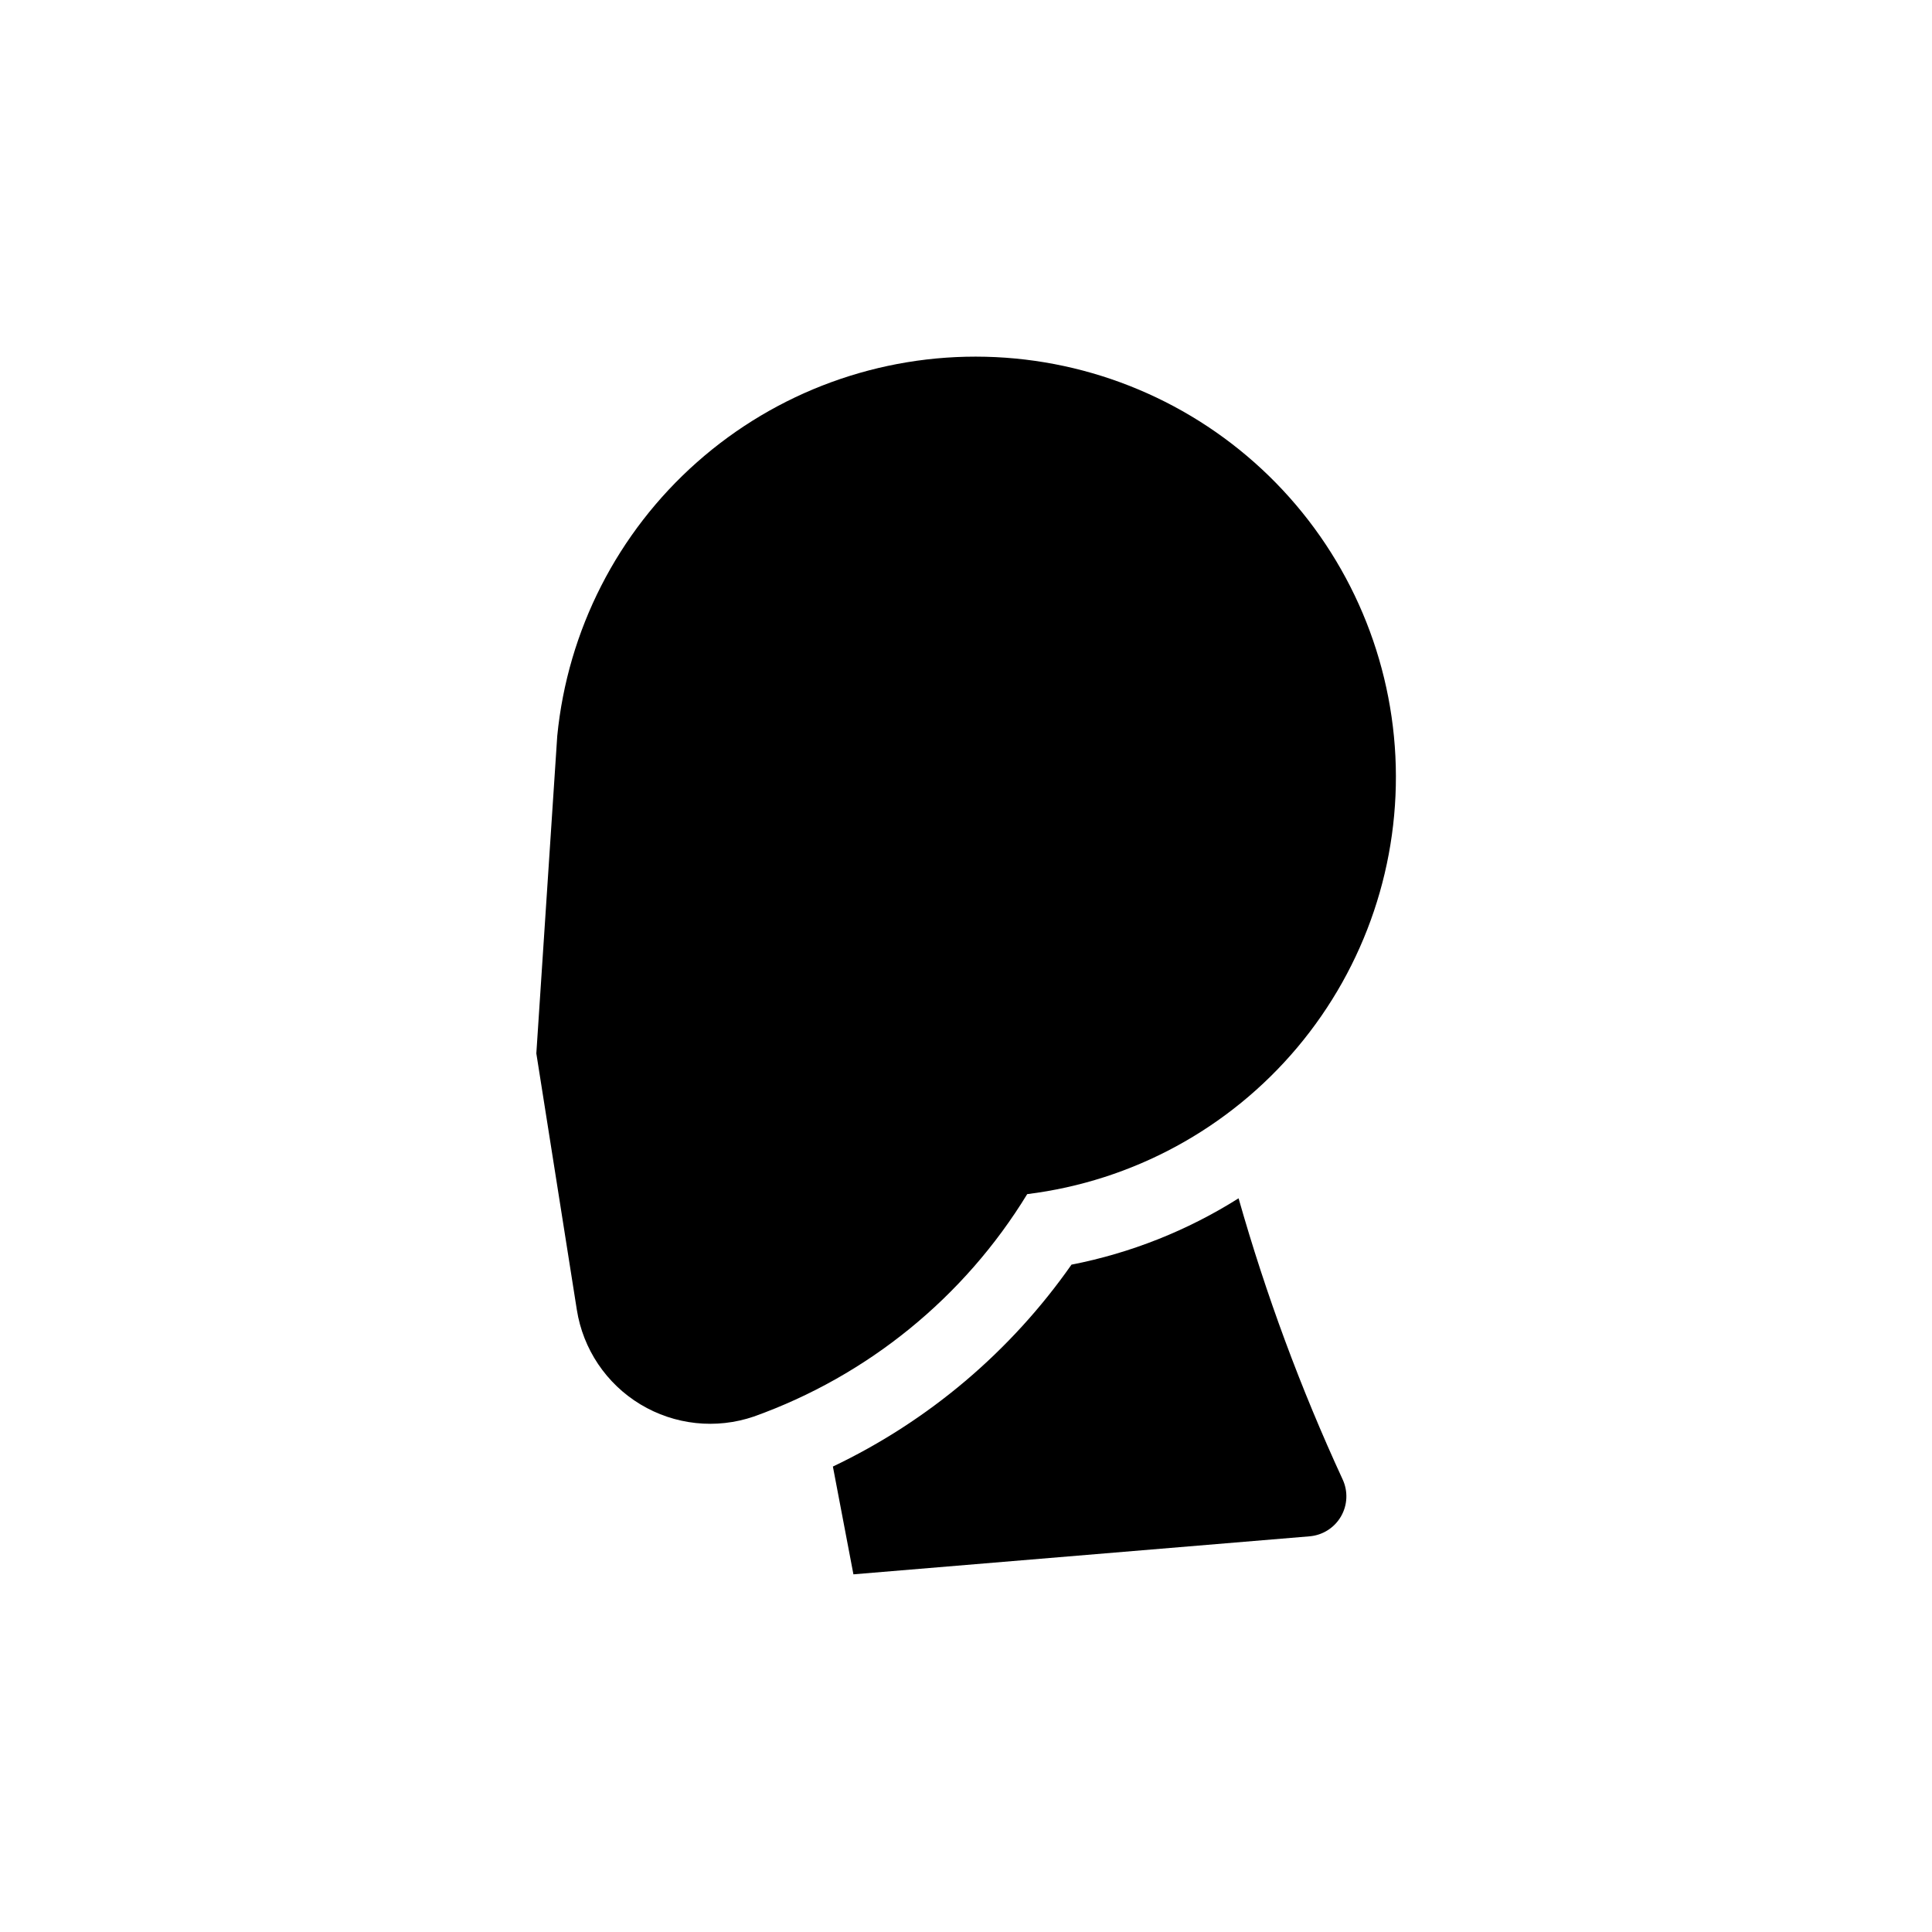 <?xml version="1.0" encoding="UTF-8"?>
<!-- Uploaded to: SVG Repo, www.svgrepo.com, Generator: SVG Repo Mixer Tools -->
<svg fill="#000000" width="800px" height="800px" version="1.1" viewBox="144 144 512 512" xmlns="http://www.w3.org/2000/svg">
 <path d="m343.77 519.4c-10 3.418-21.004 2.234-30.051-3.227-9.047-5.461-15.219-14.648-16.855-25.09l-10.73-67.914 5.543-84.137v0.004c2.742-27.992 15.977-53.91 37.035-72.547 21.062-18.641 48.395-28.625 76.512-27.945 28.117 0.68 54.934 11.965 75.074 31.602 20.137 19.633 32.102 46.156 33.496 74.246 1.391 28.09-7.894 55.668-25.992 77.195-18.098 21.527-43.672 35.41-71.582 38.867-16.703 27.352-42.27 48.156-72.449 58.945zm128.47-57.836v-0.004c-13.547 8.551-28.562 14.512-44.285 17.586-16.098 22.996-37.883 41.434-63.23 53.504l5.441 28.566 120.91-10.078c3.465-0.297 6.566-2.269 8.305-5.281s1.891-6.684 0.414-9.832c-11.105-24.07-20.32-48.965-27.559-74.465z"/>
</svg>
